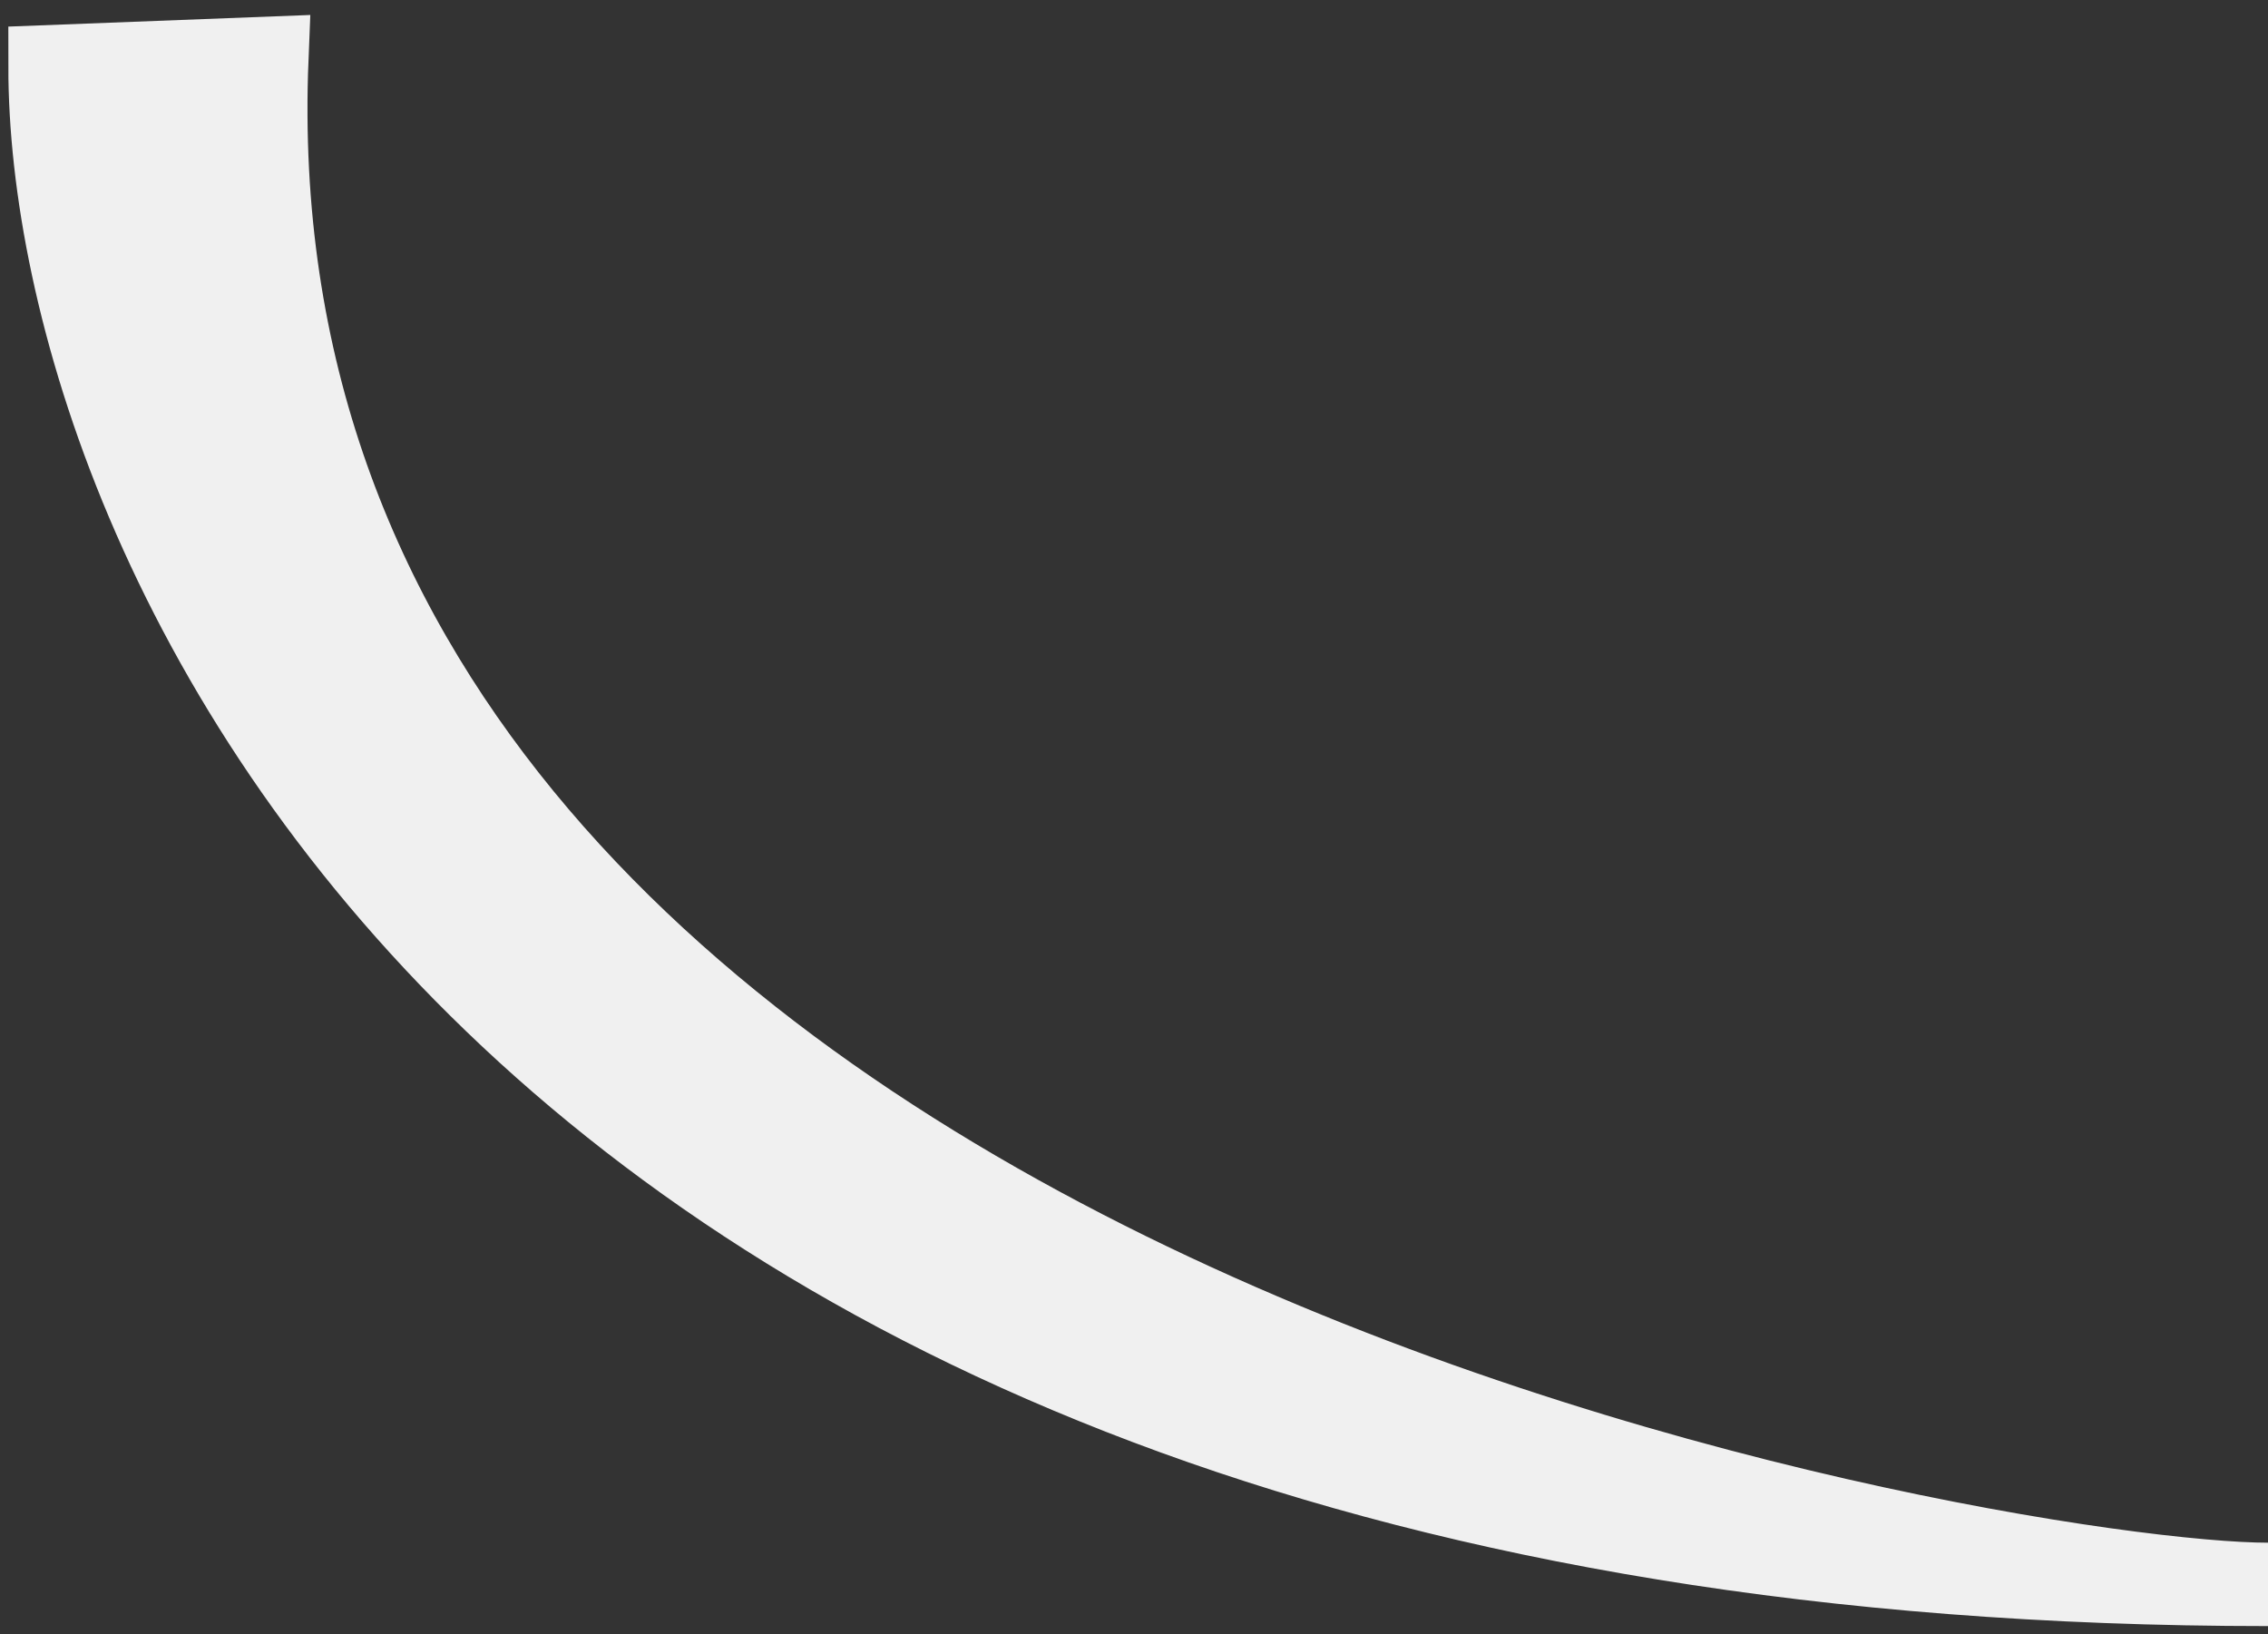 <?xml version="1.0" encoding="UTF-8"?> <svg xmlns="http://www.w3.org/2000/svg" width="136" height="98" viewBox="0 0 136 98" fill="none"><rect x="0" y="0" width="136" height="98" fill="#333333" stroke="none"/><path d="M136 95C29.844 95 3 32.103 3 4L16 3.5C13 77.5 120.138 95 136 95Z" fill="#F0F0F0" stroke="#F0F0F0" stroke-width="5"></path></svg> 